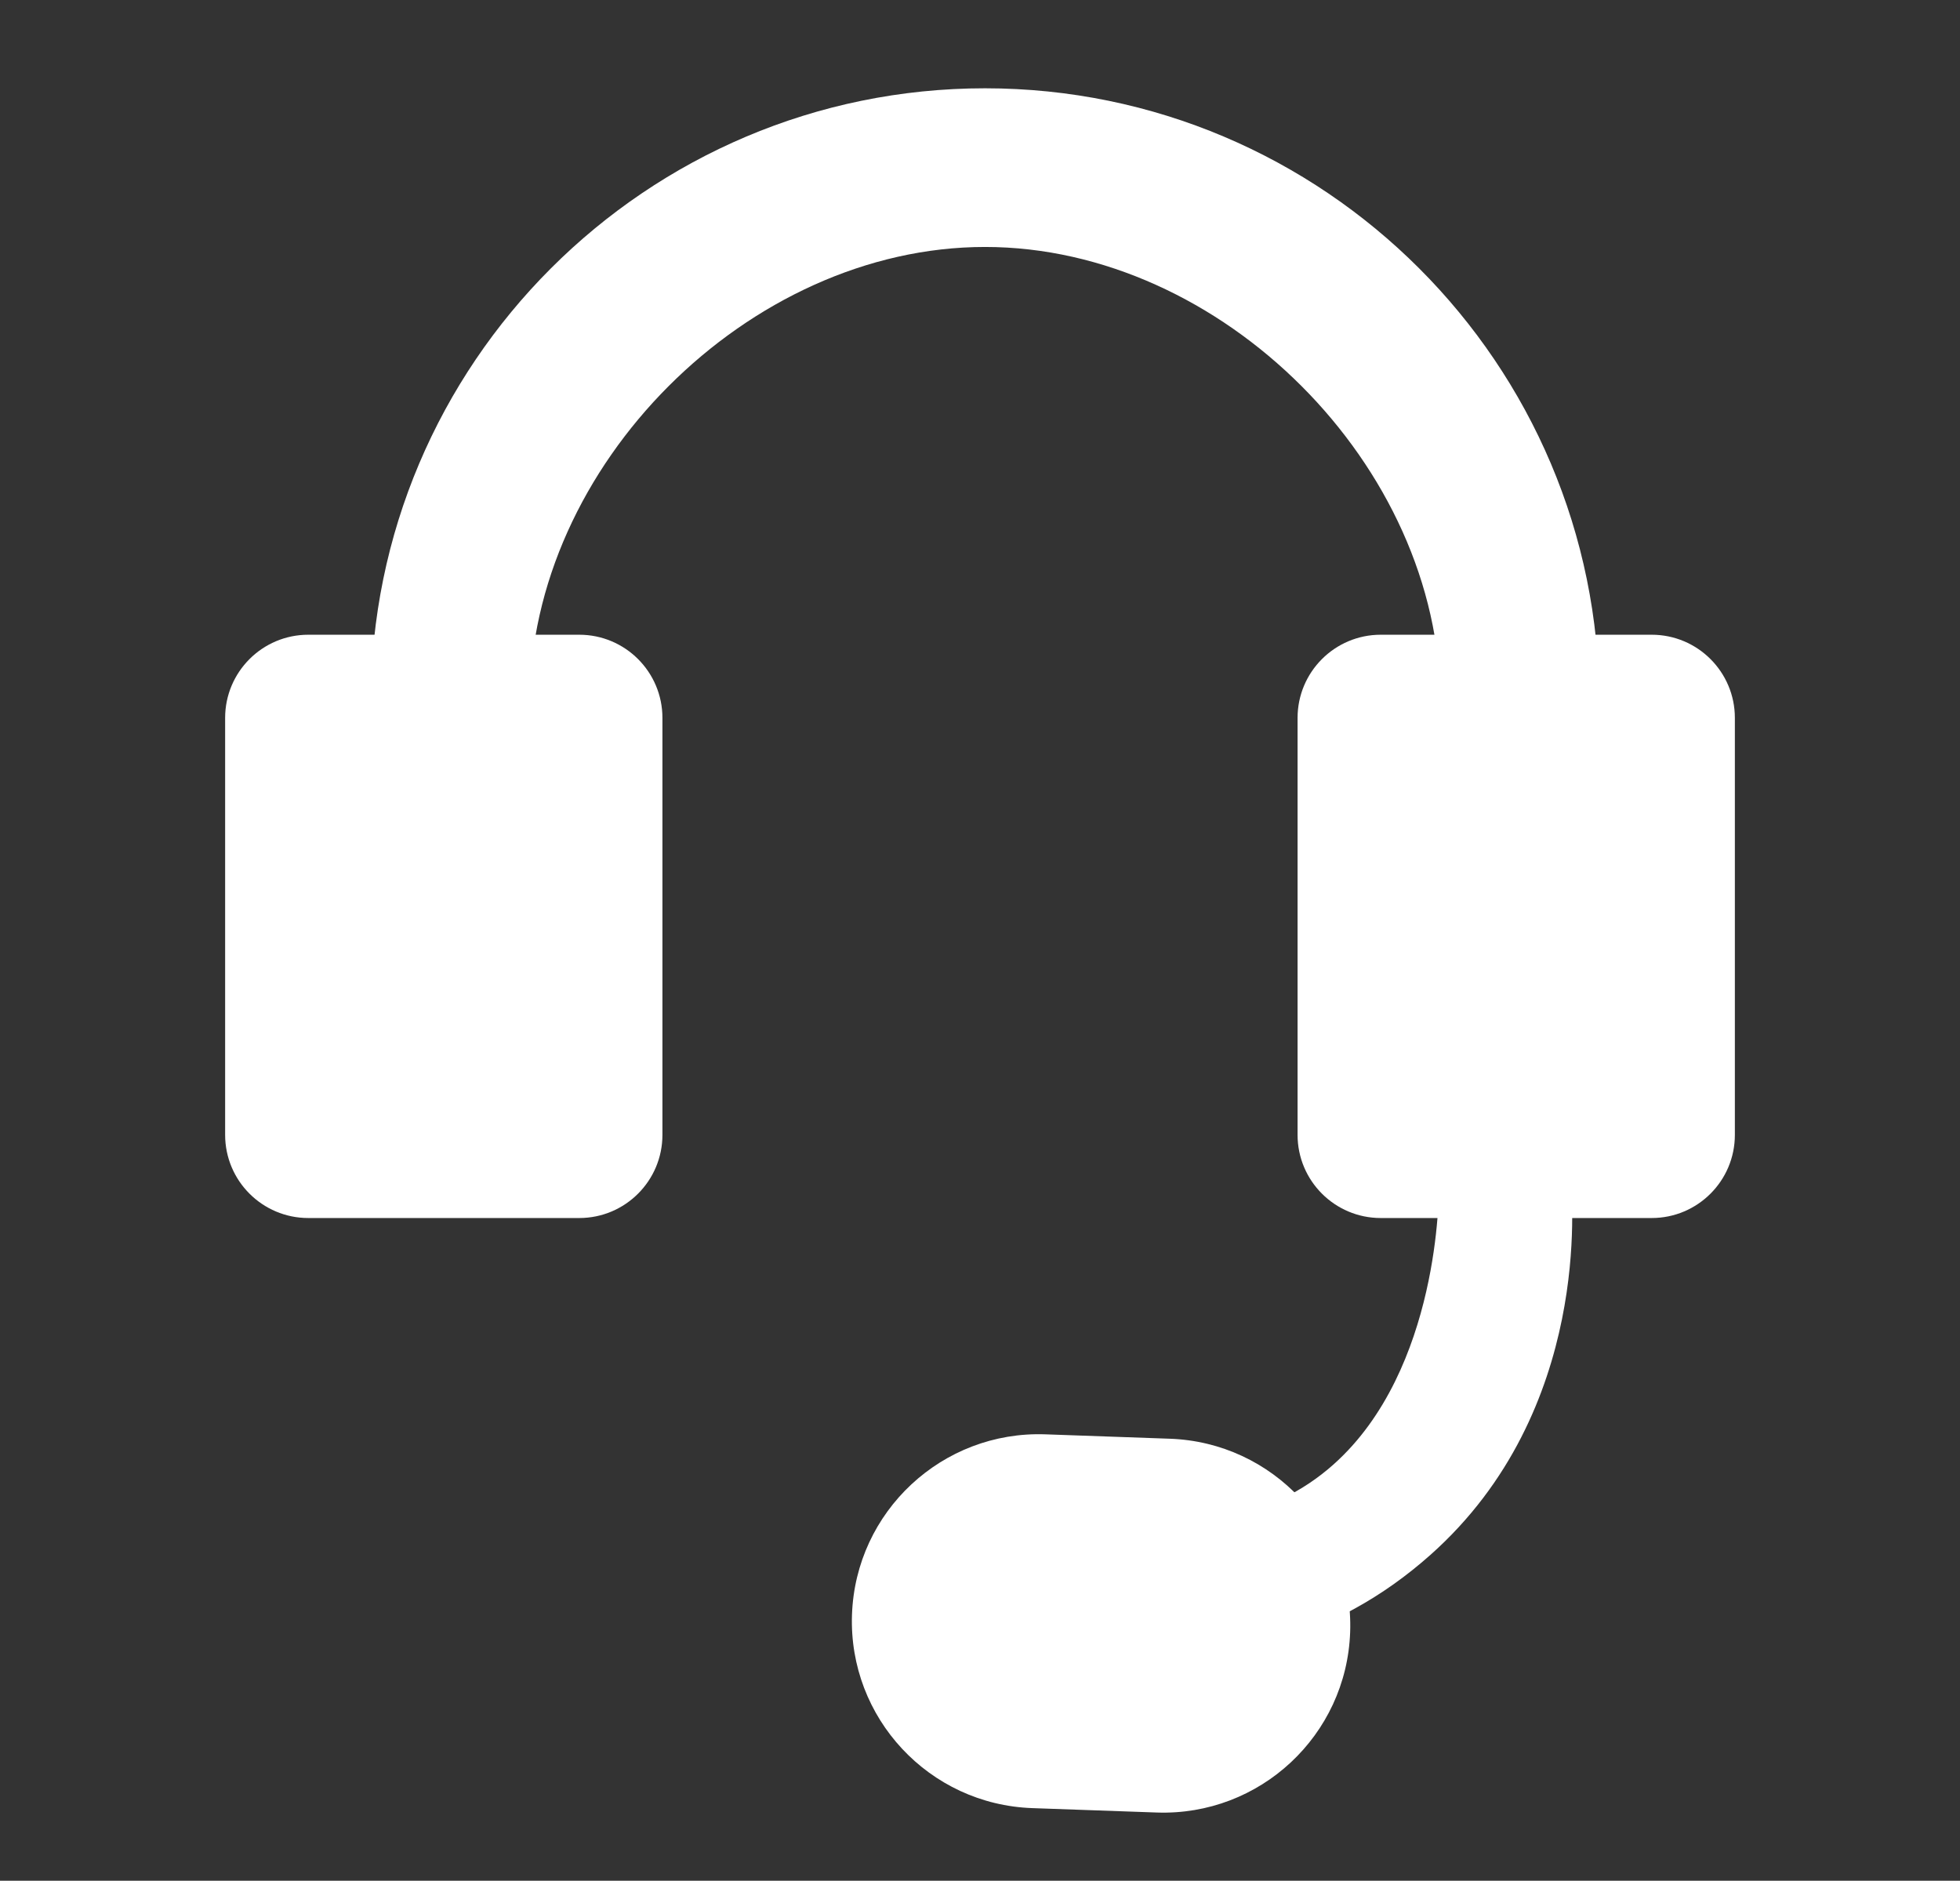 <svg fill="none" height="71" viewBox="0 0 74 71" width="74" xmlns="http://www.w3.org/2000/svg" xmlns:xlink="http://www.w3.org/1999/xlink"><rect x="0" y="0" width="74" height="71" fill="#333333" stroke="none"/><clipPath id="a"><path d="m8.5 3.333h57v65.11h-57z"/></clipPath><g clip-path="url(#a)" fill="#fff"><path d="m21.87 23.962h-10.23c-1.734 0-3.14 1.406-3.14 3.14v15.74c0 1.734 1.406 3.14 3.14 3.14h10.23c1.734 0 3.14-1.406 3.14-3.14v-15.74c0-1.734-1.406-3.14-3.14-3.14z"/><path d="m62.36 23.962h-10.23c-1.734 0-3.14 1.406-3.14 3.14v15.74c0 1.734 1.406 3.14 3.14 3.14h10.23c1.734 0 3.14-1.406 3.14-3.14v-15.74c0-1.734-1.406-3.14-3.14-3.14z"/><path d="m60.38 29.723h-6v-3.21c0-8.93-8.26-17.19-17.19-17.19s-17.19 8.27-17.19 17.2v3.21h-6v-3.21c0-12.79 10.4-23.19 23.19-23.19s23.19 10.4 23.19 23.19v3.21z"/><path d="m40.059 63.432c-.18-.02-.36-1.05-.54-1.07l.86-4.94c4.32.61 7.67-.09 9.96-2.13 4.04-3.59 3.99-10.36 3.98-10.43l5-.15c0 .39.851 8.512-5.319 13.992-3.57 3.17-8.05 4.478-13.95 3.728z"/><path d="m39.471 54.148c-3.897-.138-7.167 2.91-7.304 6.807-.137 3.897 2.91 7.167 6.807 7.304l4.697.166c3.897.137 7.167-2.91 7.304-6.807.138-3.897-2.91-7.167-6.807-7.304z"/></g></svg>